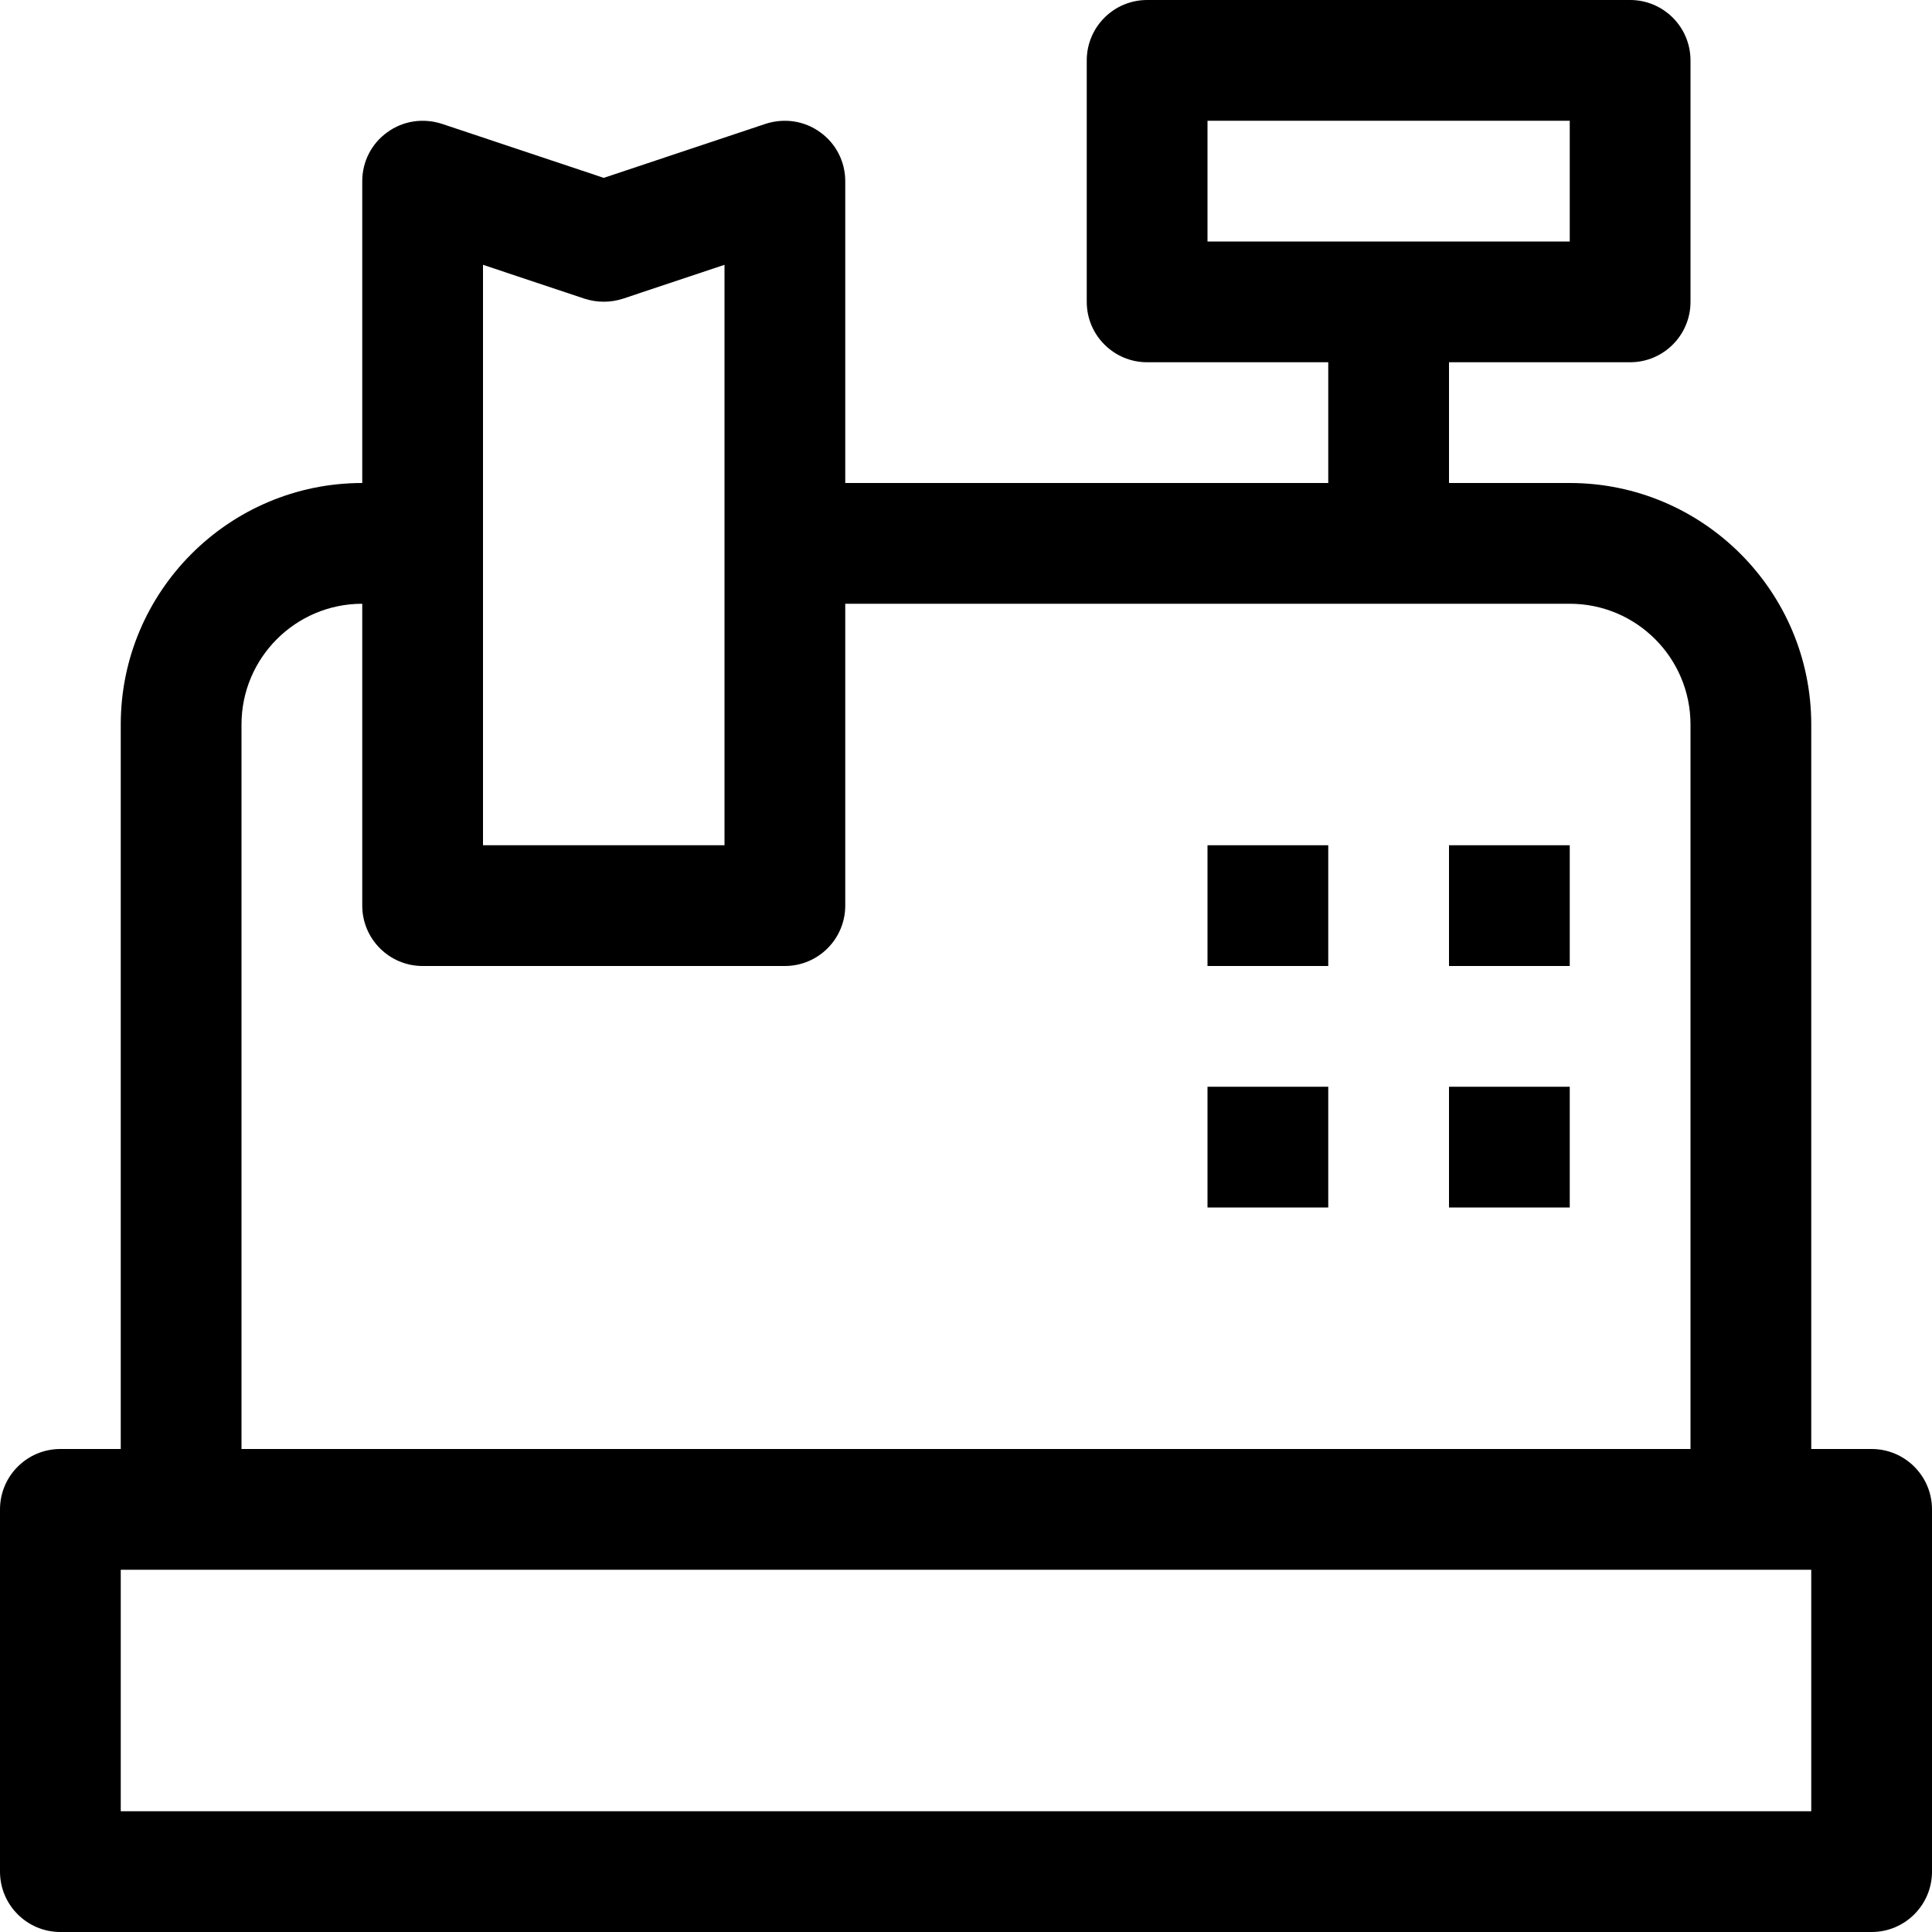 <?xml version="1.0" encoding="iso-8859-1"?>
<!-- Generator: Adobe Illustrator 19.0.0, SVG Export Plug-In . SVG Version: 6.00 Build 0)  -->
<svg version="1.1" id="Capa_1" xmlns="http://www.w3.org/2000/svg" xmlns:xlink="http://www.w3.org/1999/xlink" x="0px" y="0px"
	 viewBox="0 0 512 512" style="enable-background:new 0 0 512 512;" xml:space="preserve">
<g>
	<g>
		<path d="M496,384h-16V192c0-35.296-28.704-64-64-64h-32V96h48c8.832,0,16-7.168,16-16V16c0-8.832-7.168-16-16-16H304
			c-8.832,0-16,7.168-16,16v64c0,8.832,7.168,16,16,16h48v32H224V48c0-5.152-2.464-9.984-6.656-12.96
			c-4.16-3.04-9.504-3.808-14.4-2.24L160,47.136L117.056,32.8c-4.896-1.568-10.24-0.8-14.4,2.24C98.464,38.016,96,42.848,96,48v80
			c-35.296,0-64,28.704-64,64v192H16c-8.832,0-16,7.168-16,16v96c0,8.832,7.168,16,16,16h480c8.832,0,16-7.168,16-16v-96
			C512,391.168,504.832,384,496,384z M320,64V32h96v32H320z M128,70.176l26.944,8.992c3.328,1.056,6.816,1.056,10.112,0L192,70.176
			V224h-64V70.176z M64,192c0-17.664,14.336-32,32-32v80c0,8.832,7.168,16,16,16h96c8.832,0,16-7.168,16-16v-80h192
			c17.664,0,32,14.336,32,32v192H64V192z M480,480H32v-64h448V480z"/>
	</g>
</g>
<g>
	<g>
		<rect x="320" y="224" width="32" height="32"/>
	</g>
</g>
<g>
	<g>
		<rect x="384" y="224" width="32" height="32"/>
	</g>
</g>
<g>
	<g>
		<rect x="320" y="288" width="32" height="32"/>
	</g>
</g>
<g>
	<g>
		<rect x="384" y="288" width="32" height="32"/>
	</g>
</g>
<g>
</g>
<g>
</g>
<g>
</g>
<g>
</g>
<g>
</g>
<g>
</g>
<g>
</g>
<g>
</g>
<g>
</g>
<g>
</g>
<g>
</g>
<g>
</g>
<g>
</g>
<g>
</g>
<g>
</g>
</svg>
